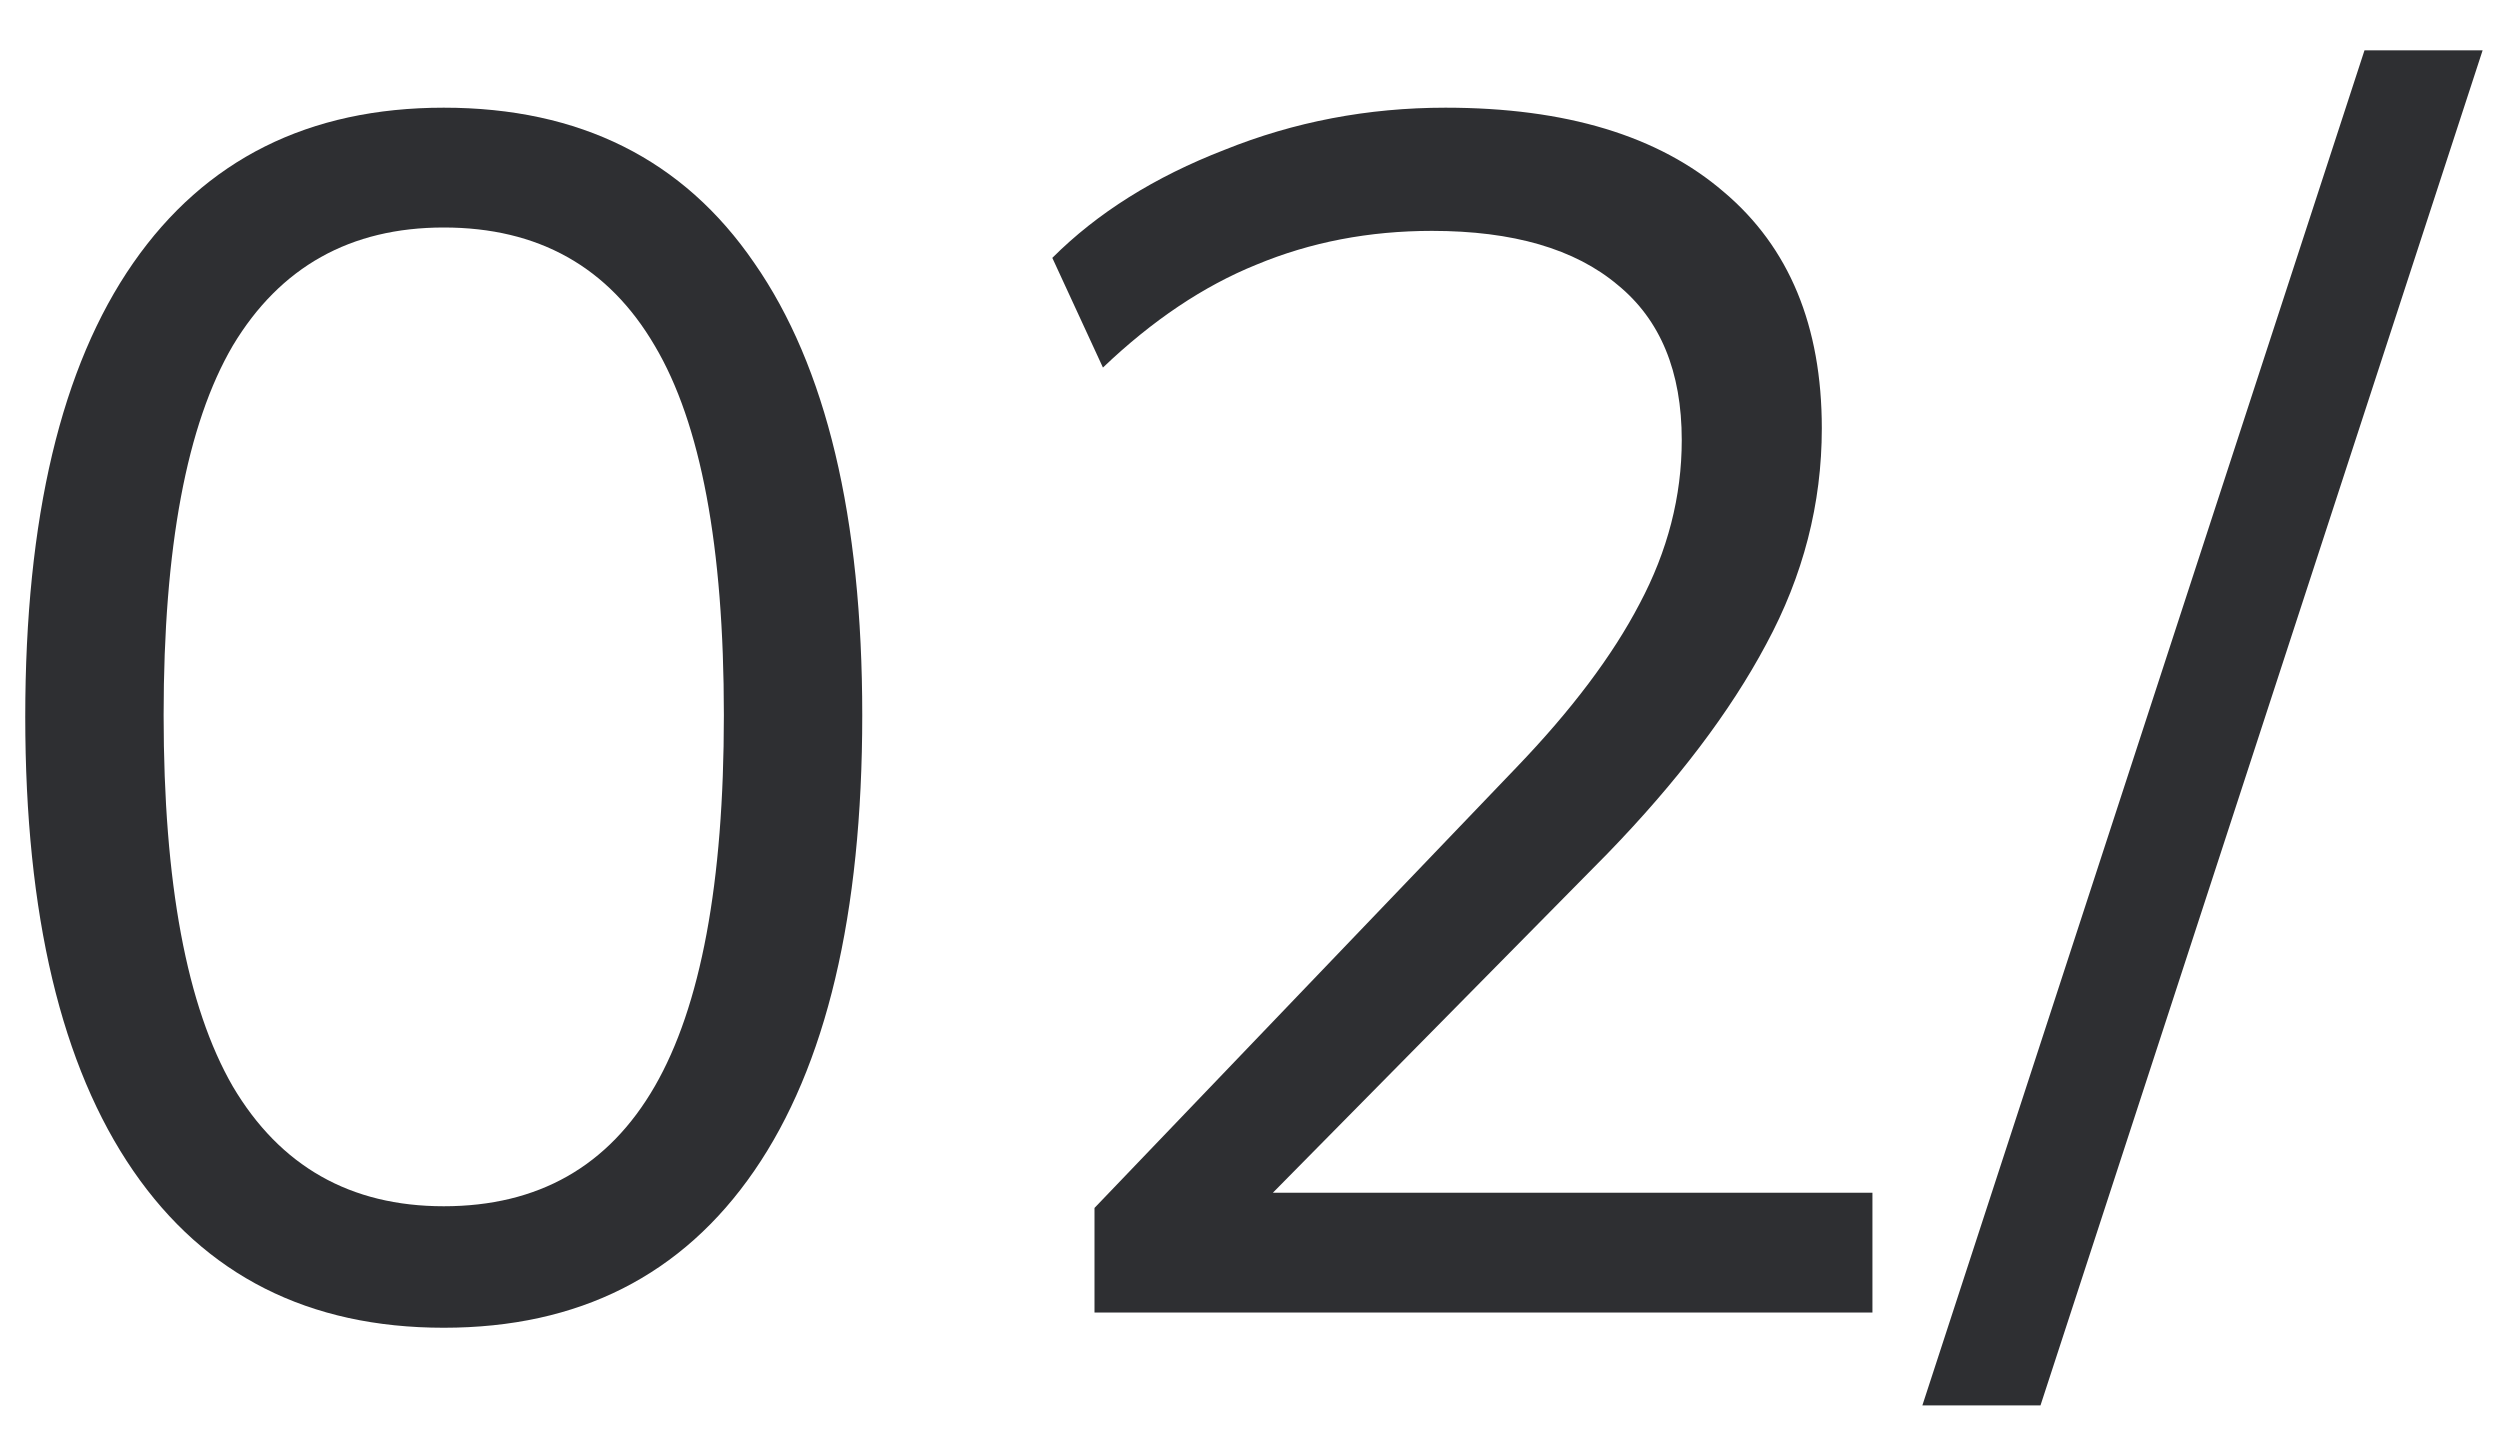 <?xml version="1.0" encoding="UTF-8"?> <svg xmlns="http://www.w3.org/2000/svg" width="40" height="23" viewBox="0 0 40 23" fill="none"><path d="M32.648 22.486H30.758L37.832 0.805H39.722L32.648 22.486Z" fill="#2E2F32"></path><path d="M17.512 21.001V19.327L24.262 12.28C25.144 11.362 25.801 10.489 26.233 9.661C26.683 8.815 26.908 7.942 26.908 7.042C26.908 5.944 26.566 5.116 25.882 4.558C25.198 3.982 24.208 3.694 22.912 3.694C21.904 3.694 20.968 3.874 20.104 4.234C19.258 4.576 18.439 5.125 17.647 5.881L16.837 4.126C17.557 3.406 18.475 2.83 19.591 2.398C20.707 1.948 21.886 1.723 23.128 1.723C25.054 1.723 26.539 2.173 27.583 3.073C28.627 3.955 29.149 5.215 29.149 6.853C29.149 8.059 28.852 9.211 28.258 10.309C27.682 11.389 26.836 12.505 25.72 13.657L19.753 19.705V19.084H29.959V21.001H17.512Z" fill="#2E2F32"></path><path d="M7.1 21.244C4.94 21.244 3.284 20.407 2.132 18.733C0.98 17.059 0.404 14.638 0.404 11.47C0.404 8.284 0.98 5.863 2.132 4.207C3.284 2.551 4.94 1.723 7.1 1.723C9.278 1.723 10.934 2.551 12.068 4.207C13.22 5.863 13.796 8.275 13.796 11.443C13.796 14.629 13.22 17.059 12.068 18.733C10.916 20.407 9.26 21.244 7.1 21.244ZM7.1 19.3C8.612 19.3 9.737 18.661 10.475 17.383C11.213 16.105 11.582 14.125 11.582 11.443C11.582 8.743 11.213 6.772 10.475 5.53C9.737 4.27 8.612 3.64 7.1 3.64C5.606 3.64 4.481 4.27 3.725 5.53C2.987 6.79 2.618 8.761 2.618 11.443C2.618 14.125 2.987 16.105 3.725 17.383C4.481 18.661 5.606 19.3 7.1 19.3Z" fill="#2E2F32"></path></svg> 